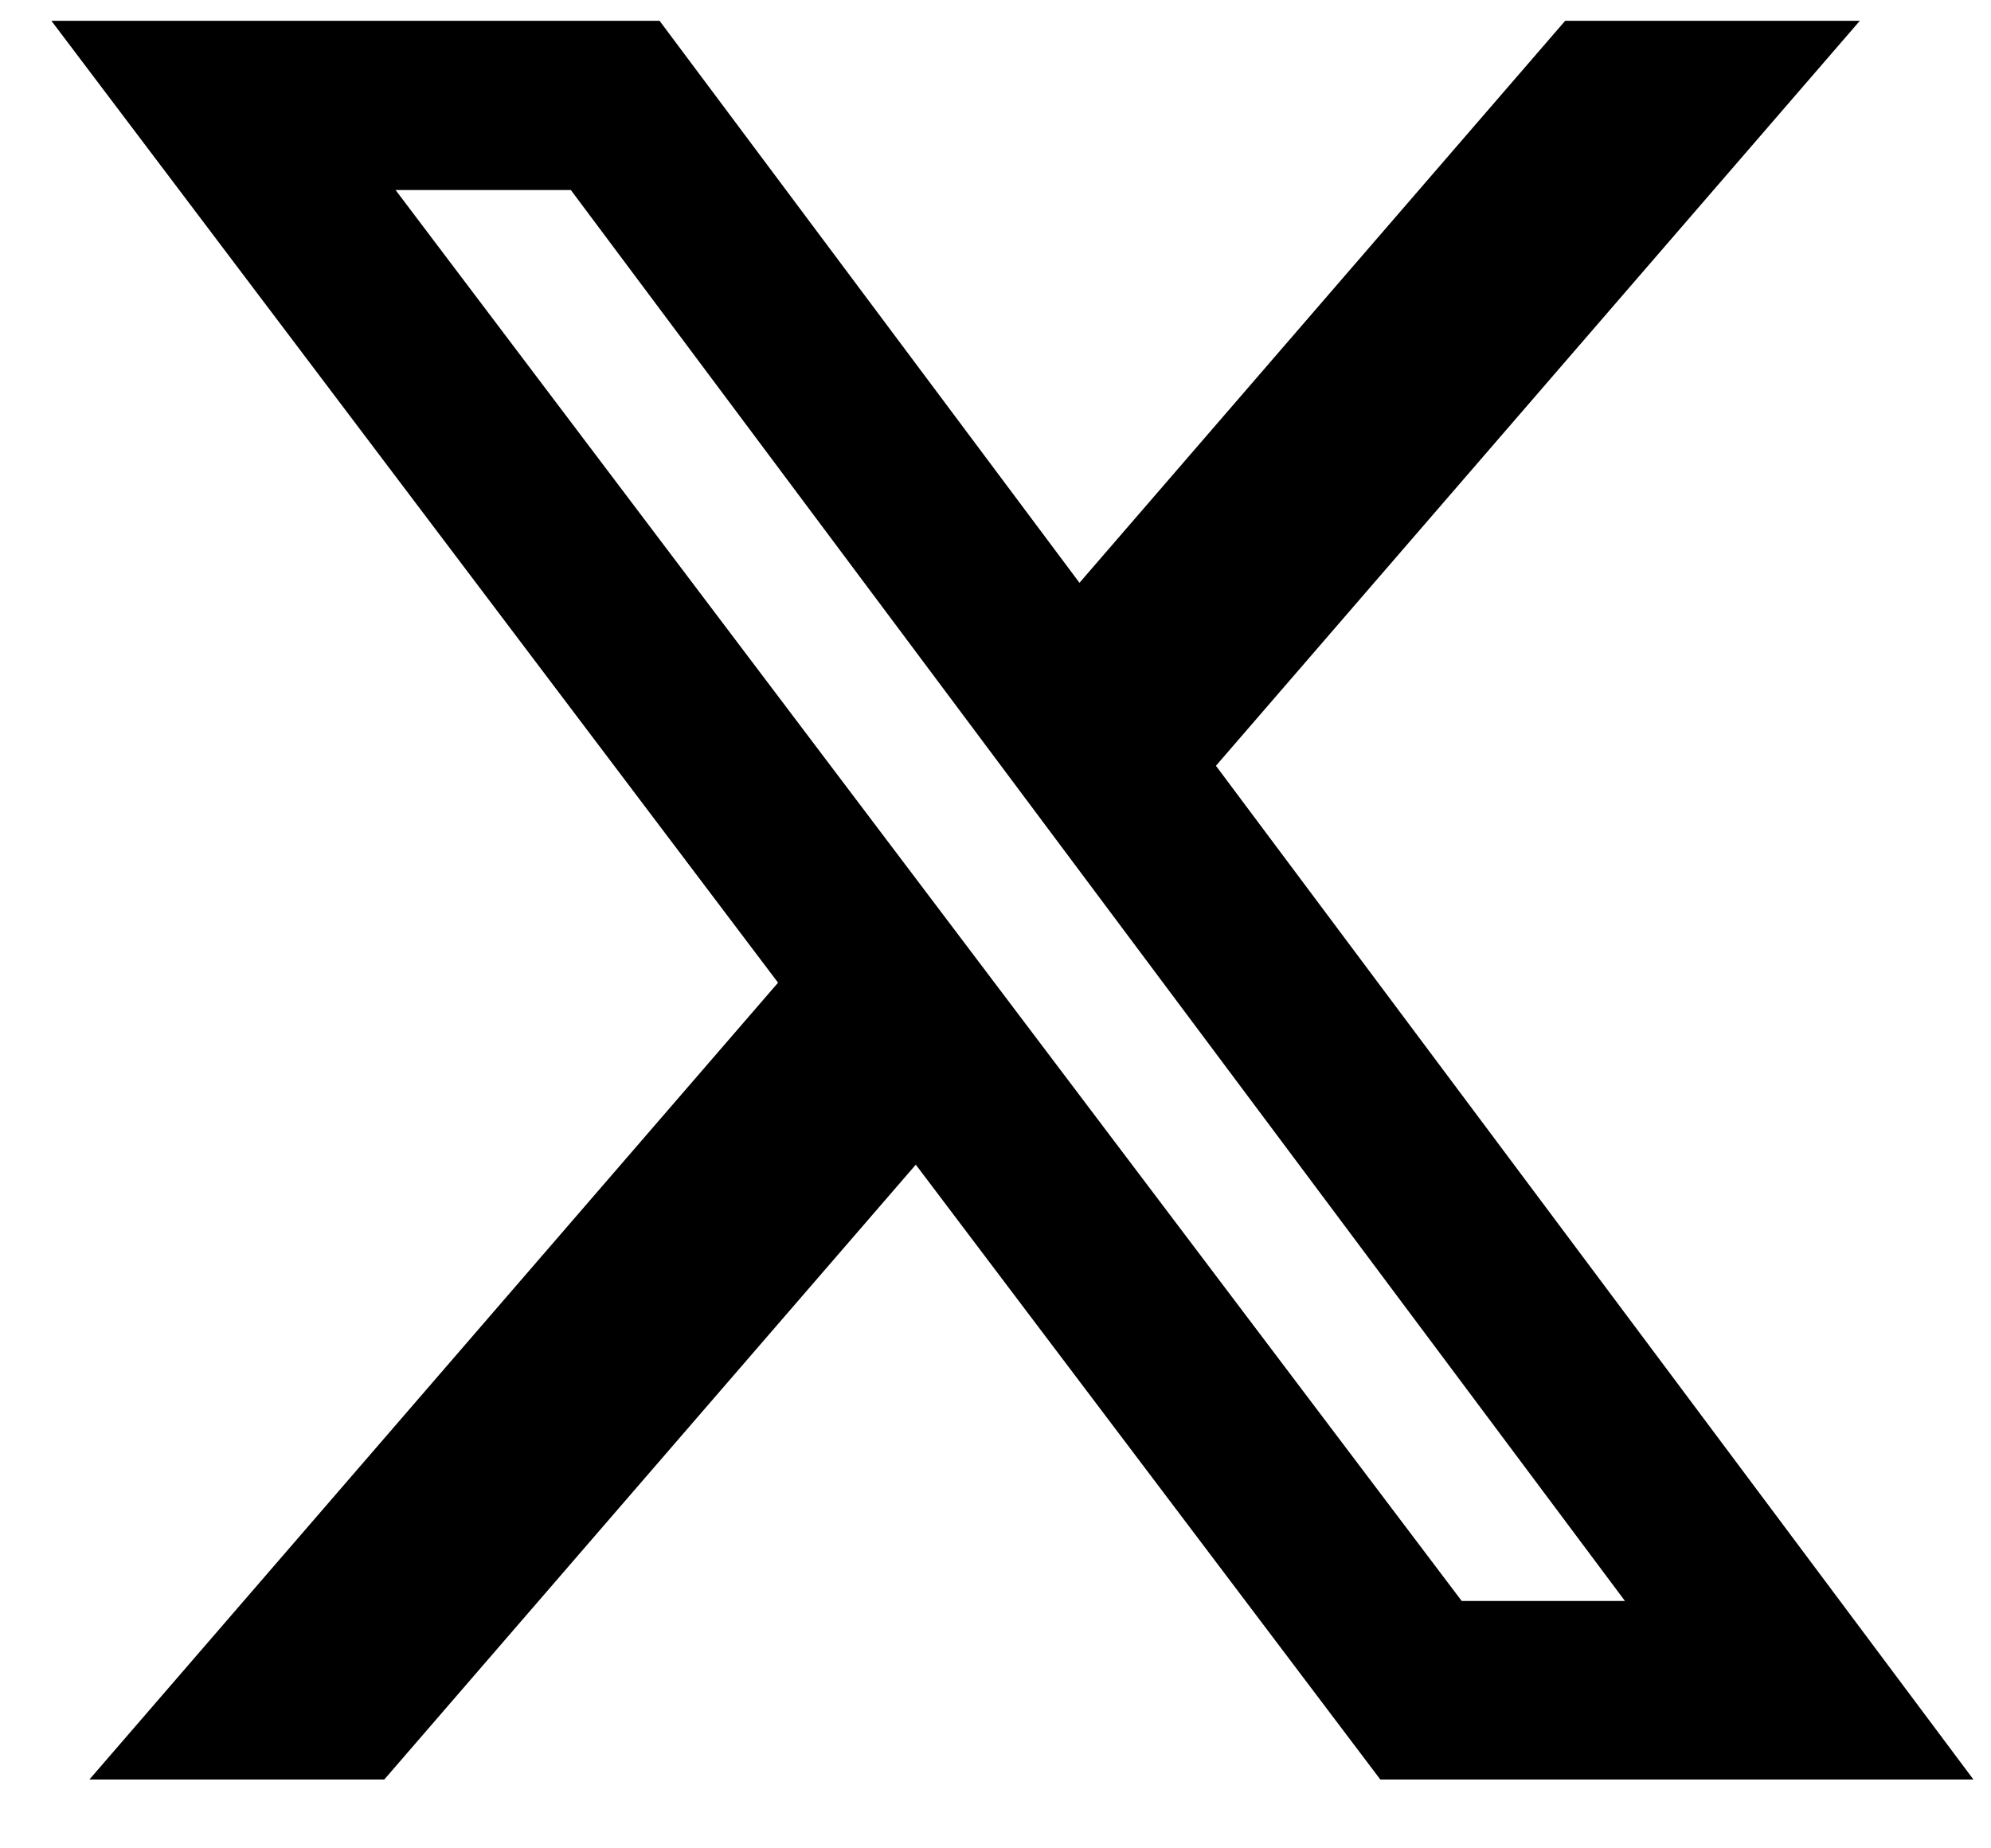 <svg width="28" height="26" viewBox="0 0 28 26" fill="none" xmlns="http://www.w3.org/2000/svg">
<path d="M22.011 0.293H26.155L17.1 10.772L27.753 25.032H19.412L12.879 16.383L5.404 25.032H1.257L10.942 13.823L0.723 0.293H9.276L15.181 8.198L22.011 0.293ZM20.556 22.52H22.852L8.028 2.673H5.563L20.556 22.52Z" fill="black"/>
</svg>
